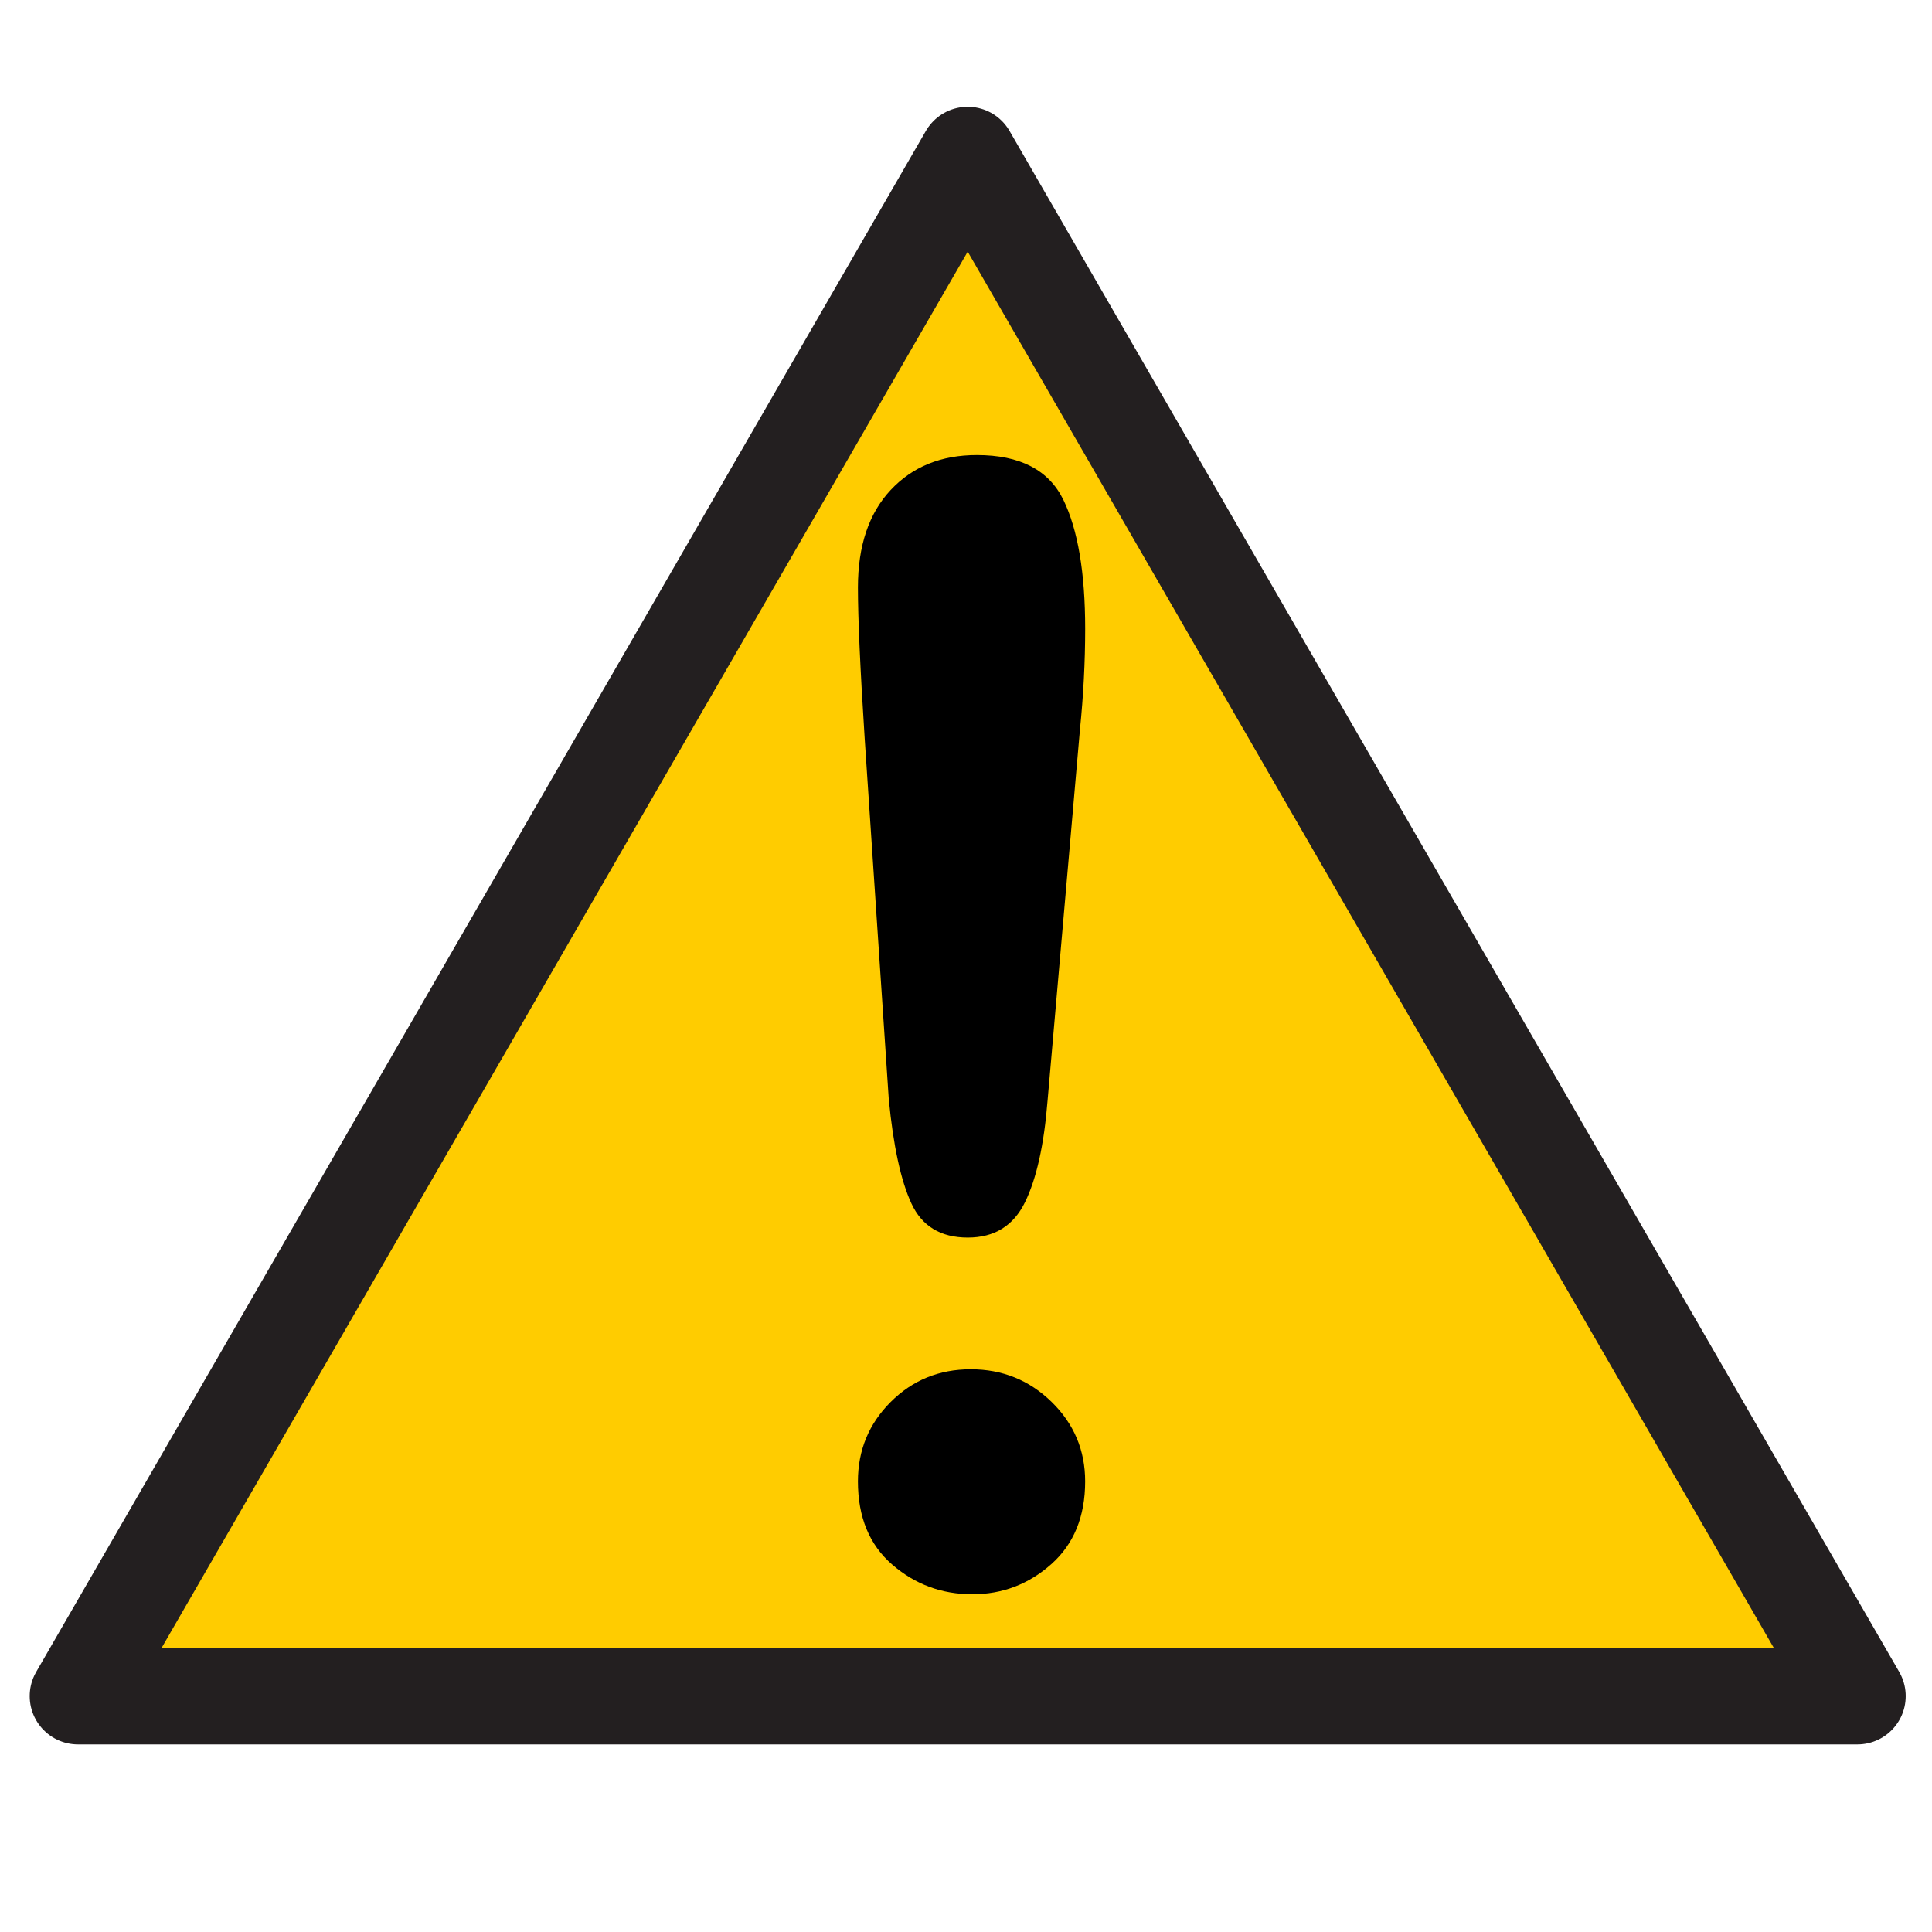 <?xml version="1.0" encoding="utf-8"?>
<!-- Generator: Adobe Illustrator 16.0.0, SVG Export Plug-In . SVG Version: 6.00 Build 0)  -->
<!DOCTYPE svg PUBLIC "-//W3C//DTD SVG 1.1//EN" "http://www.w3.org/Graphics/SVG/1.1/DTD/svg11.dtd">
<svg version="1.1" id="Layer_1" xmlns="http://www.w3.org/2000/svg" xmlns:xlink="http://www.w3.org/1999/xlink" x="0px" y="0px"
	 width="100px" height="100px" viewBox="0 0 100 100" enable-background="new 0 0 100 100" xml:space="preserve">
<polygon fill="#FFCC00" stroke="#231F20" stroke-width="5" stroke-linejoin="round" stroke-miterlimit="10" points="4.037,87.79 
	50.088,8.027 96.139,87.79 "/>
<g>
	<path d="M46.003,56.891l-1.246-18.655c-0.234-3.635-0.351-6.244-0.351-7.829c0-2.155,0.565-3.836,1.694-5.043
		c1.13-1.208,2.616-1.811,4.46-1.811c2.232,0,3.725,0.773,4.479,2.317c0.752,1.545,1.129,3.772,1.129,6.679
		c0,1.714-0.092,3.454-0.271,5.219l-1.676,19.201c-0.182,2.285-0.57,4.038-1.168,5.258c-0.598,1.221-1.584,1.83-2.961,1.83
		c-1.402,0-2.375-0.59-2.92-1.771C46.626,61.104,46.237,59.306,46.003,56.891z M50.326,82.518c-1.584,0-2.967-0.513-4.148-1.538
		c-1.182-1.025-1.772-2.46-1.772-4.304c0-1.609,0.565-2.979,1.694-4.108c1.13-1.13,2.513-1.694,4.147-1.694
		c1.637,0,3.031,0.564,4.188,1.694c1.154,1.129,1.732,2.499,1.732,4.108c0,1.817-0.584,3.246-1.752,4.284
		S51.885,82.518,50.326,82.518z"/>
</g>
<g>
</g>
<g>
</g>
<g>
</g>
<g>
</g>
<g>
</g>
<g>
</g>
</svg>

